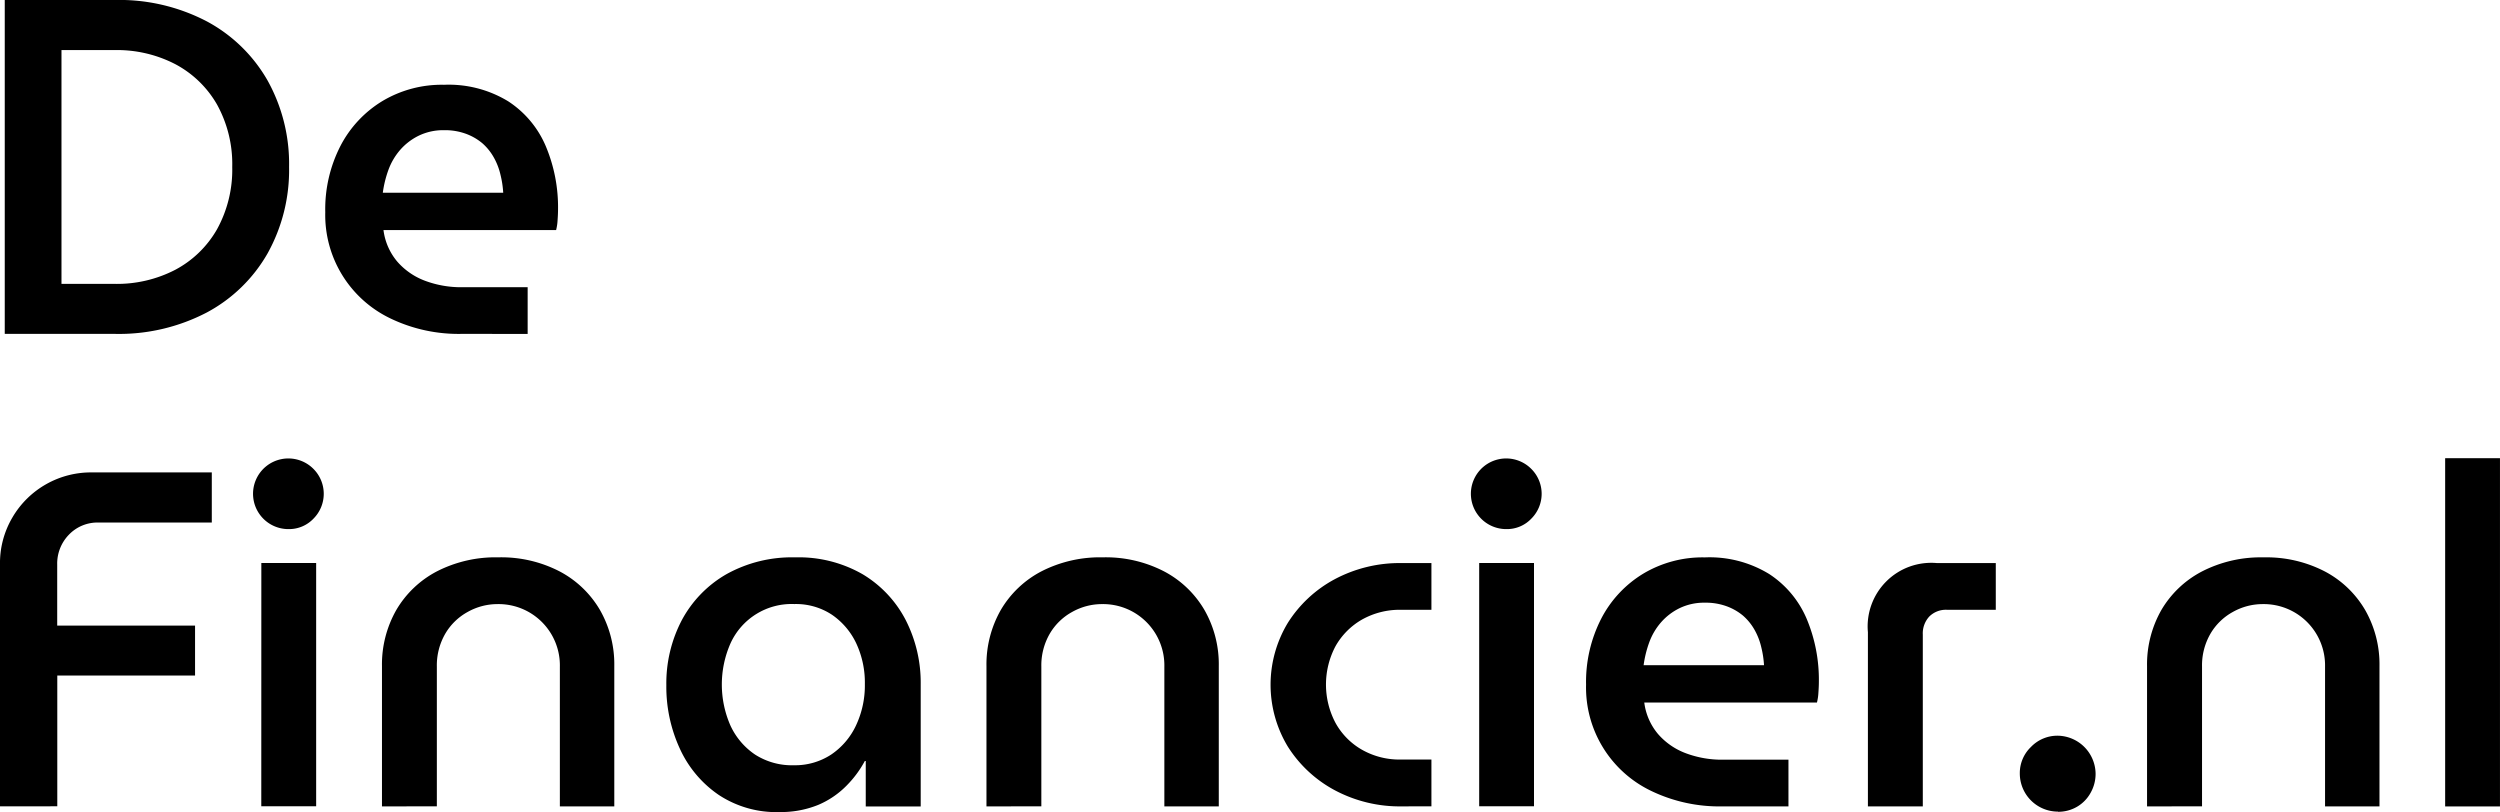 <svg xmlns="http://www.w3.org/2000/svg" width="90.026" height="29.244" viewBox="0 0 90.026 29.244">
	<g id="Group_1195" data-name="Group 1195" transform="translate(-107.886)">
		<g id="Group_1200" data-name="Group 1200" transform="translate(36.715 0)">
			<path id="Path_6778" data-name="Path 6778" d="M34.219,16.363V4.34h3.949a6.809,6.809,0,0,1,3.334.773,5.514,5.514,0,0,1,2.183,2.129,6.174,6.174,0,0,1,.773,3.109,6.176,6.176,0,0,1-.773,3.111A5.5,5.5,0,0,1,41.5,15.59a6.832,6.832,0,0,1-3.334.773Zm2.043-1.8h1.924a4.564,4.564,0,0,0,2.172-.507,3.753,3.753,0,0,0,1.505-1.459,4.448,4.448,0,0,0,.548-2.243,4.434,4.434,0,0,0-.548-2.25A3.76,3.76,0,0,0,40.359,6.65a4.564,4.564,0,0,0-2.172-.507H36.262Z" transform="translate(37.123 -4.34)" />
			<path id="Path_6779" data-name="Path 6779" d="M44.686,14.772a5.662,5.662,0,0,1-2.585-.557,4.127,4.127,0,0,1-2.345-3.824A4.987,4.987,0,0,1,40.305,8a4.089,4.089,0,0,1,1.512-1.614,4.164,4.164,0,0,1,2.216-.584,4.11,4.11,0,0,1,2.318.6A3.606,3.606,0,0,1,47.7,8.021a5.665,5.665,0,0,1,.438,2.268c0,.115-.006.246-.017.4a1.774,1.774,0,0,1-.052.344H41.852a2.181,2.181,0,0,0,.5,1.14,2.467,2.467,0,0,0,1,.688,3.7,3.7,0,0,0,1.338.231h2.354v1.682ZM41.834,9.689h4.33a3.523,3.523,0,0,0-.1-.653,2.328,2.328,0,0,0-.24-.619,1.941,1.941,0,0,0-.411-.509,1.972,1.972,0,0,0-.594-.342,2.2,2.2,0,0,0-.79-.129,2.026,2.026,0,0,0-.911.2,2.129,2.129,0,0,0-.669.515,2.3,2.3,0,0,0-.421.721,3.925,3.925,0,0,0-.2.817" transform="translate(43.128 -2.749)" />
			<path id="Path_6780" data-name="Path 6780" d="M34.137,24.525V15.815a3.232,3.232,0,0,1,.446-1.691A3.277,3.277,0,0,1,37.469,12.5h4.295v1.805H37.692a1.425,1.425,0,0,0-1.074.438,1.489,1.489,0,0,0-.421,1.072v2.2h4.964v1.8H36.2v4.708Z" transform="translate(37.034 4.512)" />
			<path id="Path_6781" data-name="Path 6781" d="M39.782,14.8a1.272,1.272,0,1,1,.9-2.164,1.268,1.268,0,0,1,0,1.785,1.211,1.211,0,0,1-.9.379m-.98,1.22h1.974v8.761H38.8Z" transform="translate(41.78 4.253)" />
			<path id="Path_6782" data-name="Path 6782" d="M40.735,22.934V17.882a3.959,3.959,0,0,1,.515-2.018,3.652,3.652,0,0,1,1.459-1.391,4.633,4.633,0,0,1,2.218-.507,4.565,4.565,0,0,1,2.206.507,3.648,3.648,0,0,1,1.453,1.391,3.939,3.939,0,0,1,.515,2.018v5.052h-1.96V17.9a2.207,2.207,0,0,0-2.233-2.25,2.193,2.193,0,0,0-1.09.284,2.107,2.107,0,0,0-.807.788,2.277,2.277,0,0,0-.3,1.178v5.033Z" transform="translate(44.191 6.104)" />
			<path id="Path_6783" data-name="Path 6783" d="M49.7,23.14a3.768,3.768,0,0,1-2.164-.617,4.036,4.036,0,0,1-1.4-1.66,5.322,5.322,0,0,1-.49-2.293,4.9,4.9,0,0,1,.559-2.345,4.185,4.185,0,0,1,1.6-1.649,4.844,4.844,0,0,1,2.483-.609,4.616,4.616,0,0,1,2.429.609,4.136,4.136,0,0,1,1.549,1.649,4.96,4.96,0,0,1,.54,2.312v4.4H52.827V21.3h-.033a3.852,3.852,0,0,1-.671.9,3.152,3.152,0,0,1-1.011.682,3.573,3.573,0,0,1-1.409.256m.532-1.685a2.372,2.372,0,0,0,1.349-.386,2.588,2.588,0,0,0,.892-1.047,3.387,3.387,0,0,0,.319-1.486,3.343,3.343,0,0,0-.309-1.468,2.576,2.576,0,0,0-.878-1.034,2.349,2.349,0,0,0-1.355-.384,2.416,2.416,0,0,0-2.3,1.424,3.675,3.675,0,0,0,0,2.948,2.543,2.543,0,0,0,.886,1.047,2.457,2.457,0,0,0,1.4.386" transform="translate(49.52 6.104)" />
			<path id="Path_6784" data-name="Path 6784" d="M51.176,22.934V17.882a3.959,3.959,0,0,1,.515-2.018,3.652,3.652,0,0,1,1.459-1.391,4.633,4.633,0,0,1,2.218-.507,4.565,4.565,0,0,1,2.206.507,3.648,3.648,0,0,1,1.453,1.391,3.939,3.939,0,0,1,.515,2.018v5.052h-1.96V17.9a2.207,2.207,0,0,0-2.233-2.25,2.193,2.193,0,0,0-1.09.284,2.107,2.107,0,0,0-.807.788,2.277,2.277,0,0,0-.3,1.178v5.033Z" transform="translate(55.518 6.104)" />
			<path id="Path_6785" data-name="Path 6785" d="M60.813,22.827a4.972,4.972,0,0,1-2.425-.584A4.514,4.514,0,0,1,56.7,20.671a4.306,4.306,0,0,1,0-4.449,4.514,4.514,0,0,1,1.685-1.572,4.972,4.972,0,0,1,2.425-.584h1.063v1.682h-1.1a2.767,2.767,0,0,0-1.4.352,2.546,2.546,0,0,0-.955.961,2.952,2.952,0,0,0,0,2.758,2.5,2.5,0,0,0,.955.969,2.725,2.725,0,0,0,1.4.352h1.1v1.685Z" transform="translate(60.844 6.211)" />
			<path id="Path_6786" data-name="Path 6786" d="M60.817,14.8a1.272,1.272,0,1,1,.9-2.164,1.263,1.263,0,0,1,0,1.785,1.208,1.208,0,0,1-.9.379m-.98,1.22h1.974v8.761H59.837Z" transform="translate(64.6 4.253)" />
			<path id="Path_6787" data-name="Path 6787" d="M66.463,22.933a5.662,5.662,0,0,1-2.585-.557,4.127,4.127,0,0,1-2.345-3.824,4.987,4.987,0,0,1,.55-2.387,4.089,4.089,0,0,1,1.512-1.614,4.164,4.164,0,0,1,2.216-.584,4.11,4.11,0,0,1,2.318.6,3.605,3.605,0,0,1,1.349,1.614,5.665,5.665,0,0,1,.438,2.268c0,.115-.006.246-.017.4a1.773,1.773,0,0,1-.052.344H63.629a2.182,2.182,0,0,0,.5,1.14,2.467,2.467,0,0,0,1,.688,3.7,3.7,0,0,0,1.338.231h2.354v1.682ZM63.611,17.85h4.33a3.524,3.524,0,0,0-.1-.653,2.327,2.327,0,0,0-.24-.619,1.942,1.942,0,0,0-.411-.509,1.972,1.972,0,0,0-.594-.342,2.2,2.2,0,0,0-.79-.129,2.026,2.026,0,0,0-.911.2,2.129,2.129,0,0,0-.669.515,2.3,2.3,0,0,0-.421.721,3.925,3.925,0,0,0-.2.817" transform="translate(66.753 6.105)" />
			<path id="Path_6788" data-name="Path 6788" d="M66.4,22.827V16.555a2.29,2.29,0,0,1,2.491-2.489h2.114v1.682H69.253a.847.847,0,0,0-.642.242.894.894,0,0,0-.234.653v6.184Z" transform="translate(72.035 6.211)" />
			<path id="Path_6789" data-name="Path 6789" d="M70.4,19.781a1.374,1.374,0,0,1-1.374-1.374,1.3,1.3,0,0,1,.4-.953,1.318,1.318,0,0,1,.972-.407,1.385,1.385,0,0,1,1.357,1.359,1.383,1.383,0,0,1-.181.7,1.312,1.312,0,0,1-.488.5,1.341,1.341,0,0,1-.688.181" transform="translate(74.879 9.446)" />
			<path id="Path_6790" data-name="Path 6790" d="M71.222,22.934V17.882a3.959,3.959,0,0,1,.515-2.018A3.652,3.652,0,0,1,73.2,14.474a4.633,4.633,0,0,1,2.218-.507,4.565,4.565,0,0,1,2.206.507,3.648,3.648,0,0,1,1.453,1.391,3.939,3.939,0,0,1,.515,2.018v5.052h-1.96V17.9a2.207,2.207,0,0,0-2.233-2.25,2.193,2.193,0,0,0-1.09.284,2.107,2.107,0,0,0-.807.788,2.277,2.277,0,0,0-.3,1.178v5.033Z" transform="translate(77.265 6.104)" />
			<rect id="Rectangle_1406" data-name="Rectangle 1406" width="1.974" height="12.54" transform="translate(159.222 16.5)" />
		</g>
	</g>
</svg>
